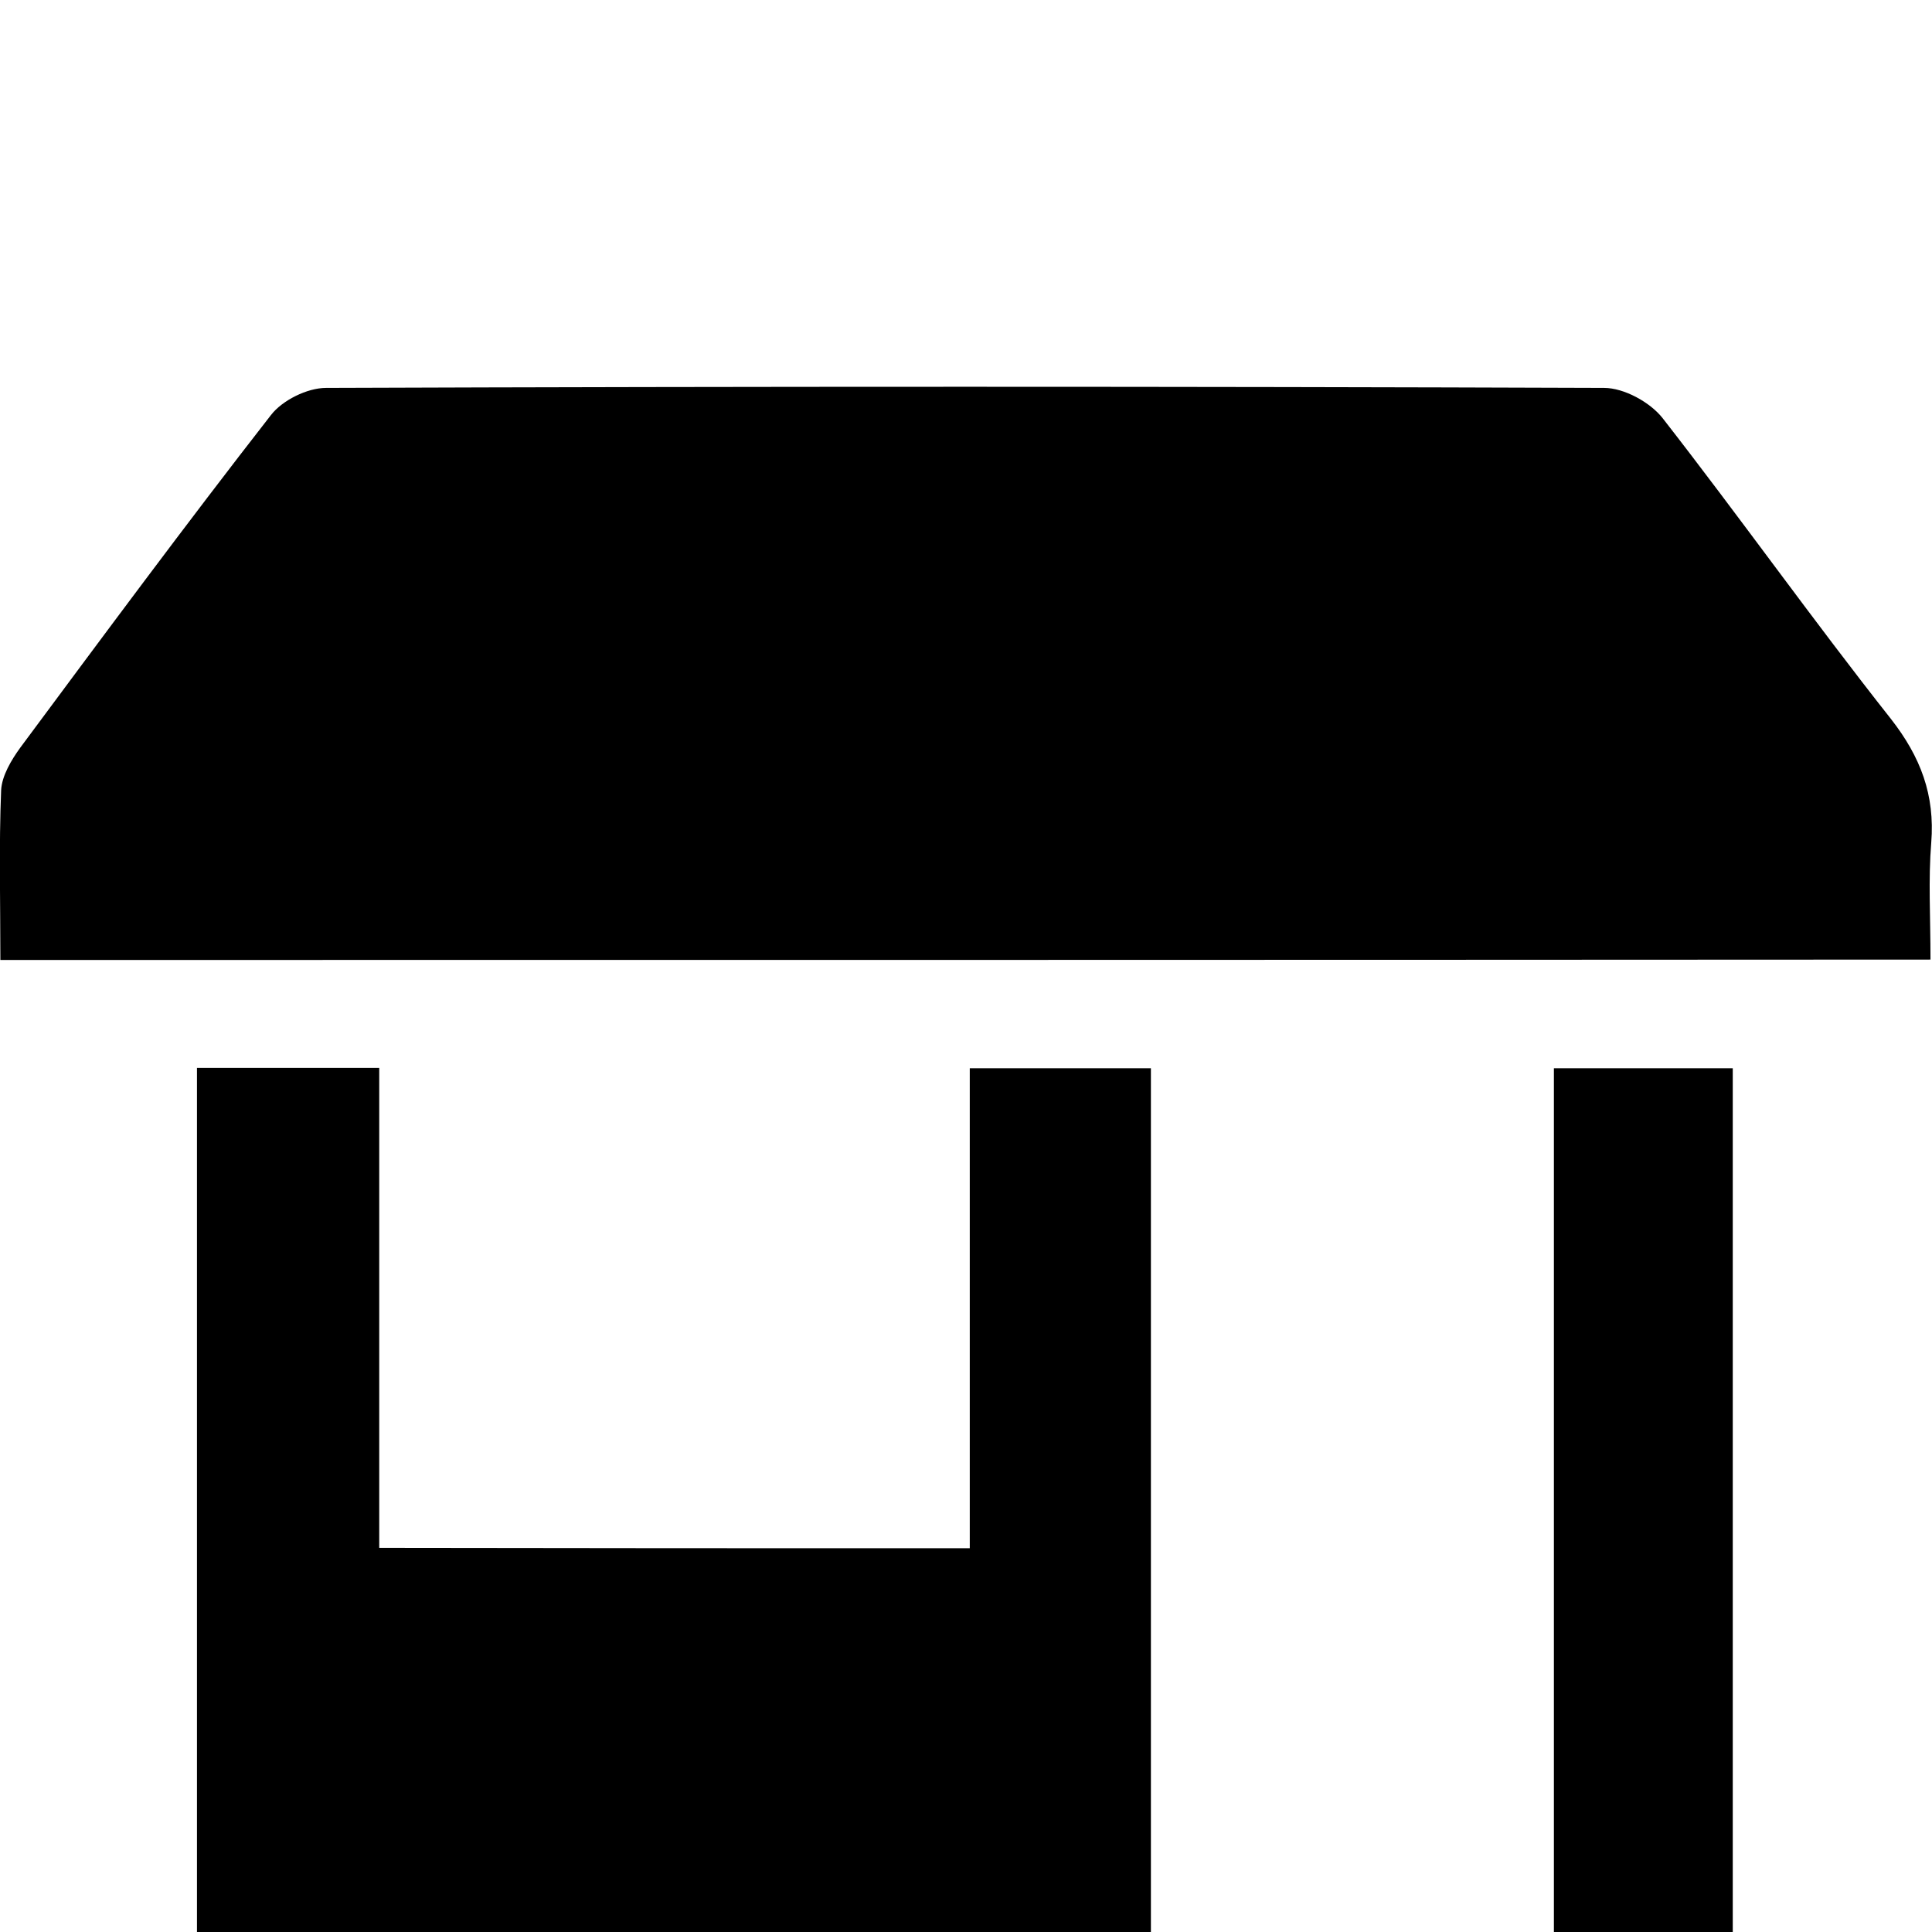 <?xml version="1.0" encoding="utf-8"?>
<!-- Generator: Adobe Illustrator 27.2.0, SVG Export Plug-In . SVG Version: 6.00 Build 0)  -->
<svg version="1.1" id="Layer_1" xmlns="http://www.w3.org/2000/svg" xmlns:xlink="http://www.w3.org/1999/xlink" x="0px" y="0px"
	 viewBox="0 0 512 512" style="enable-background:new 0 0 512 512;" xml:space="preserve">
<path d="M0.1,254.4c0-15.2-0.4-30.1,0.2-45c0.2-3.8,2.7-8,5.1-11.3c21.9-29.5,43.8-59.1,66.4-88.1c3-3.9,9.6-7.2,14.6-7.2
	c112.9-0.4,225.8-0.4,338.7,0c5.3,0,12.2,3.8,15.5,8c20.5,26.3,39.8,53.5,60.5,79.7c7.9,10.1,11.7,20.2,10.7,32.8
	c-0.8,9.8-0.2,19.6-0.2,31C341.3,254.4,171.6,254.4,0.1,254.4z"/>
<path d="M257,410.3c0-43,0-84.7,0-127.2c16.5,0,31.7,0,48,0c0,76.2,0,152.1,0,228.9c-84.1,0-168.2,0-252.8,0c0-76.5,0-152.4,0-229
	c16,0,31.2,0,48.3,0c0,42.6,0,84.6,0,127.2C153.2,410.3,204,410.3,257,410.3z"/>
<path d="M411.8,283.1c15.9,0,31,0,47.4,0c0,76.2,0,152.1,0,228.9c-15.5,0-31.1,0-47.4,0C411.8,435.6,411.8,359.7,411.8,283.1z"/>
</svg>
